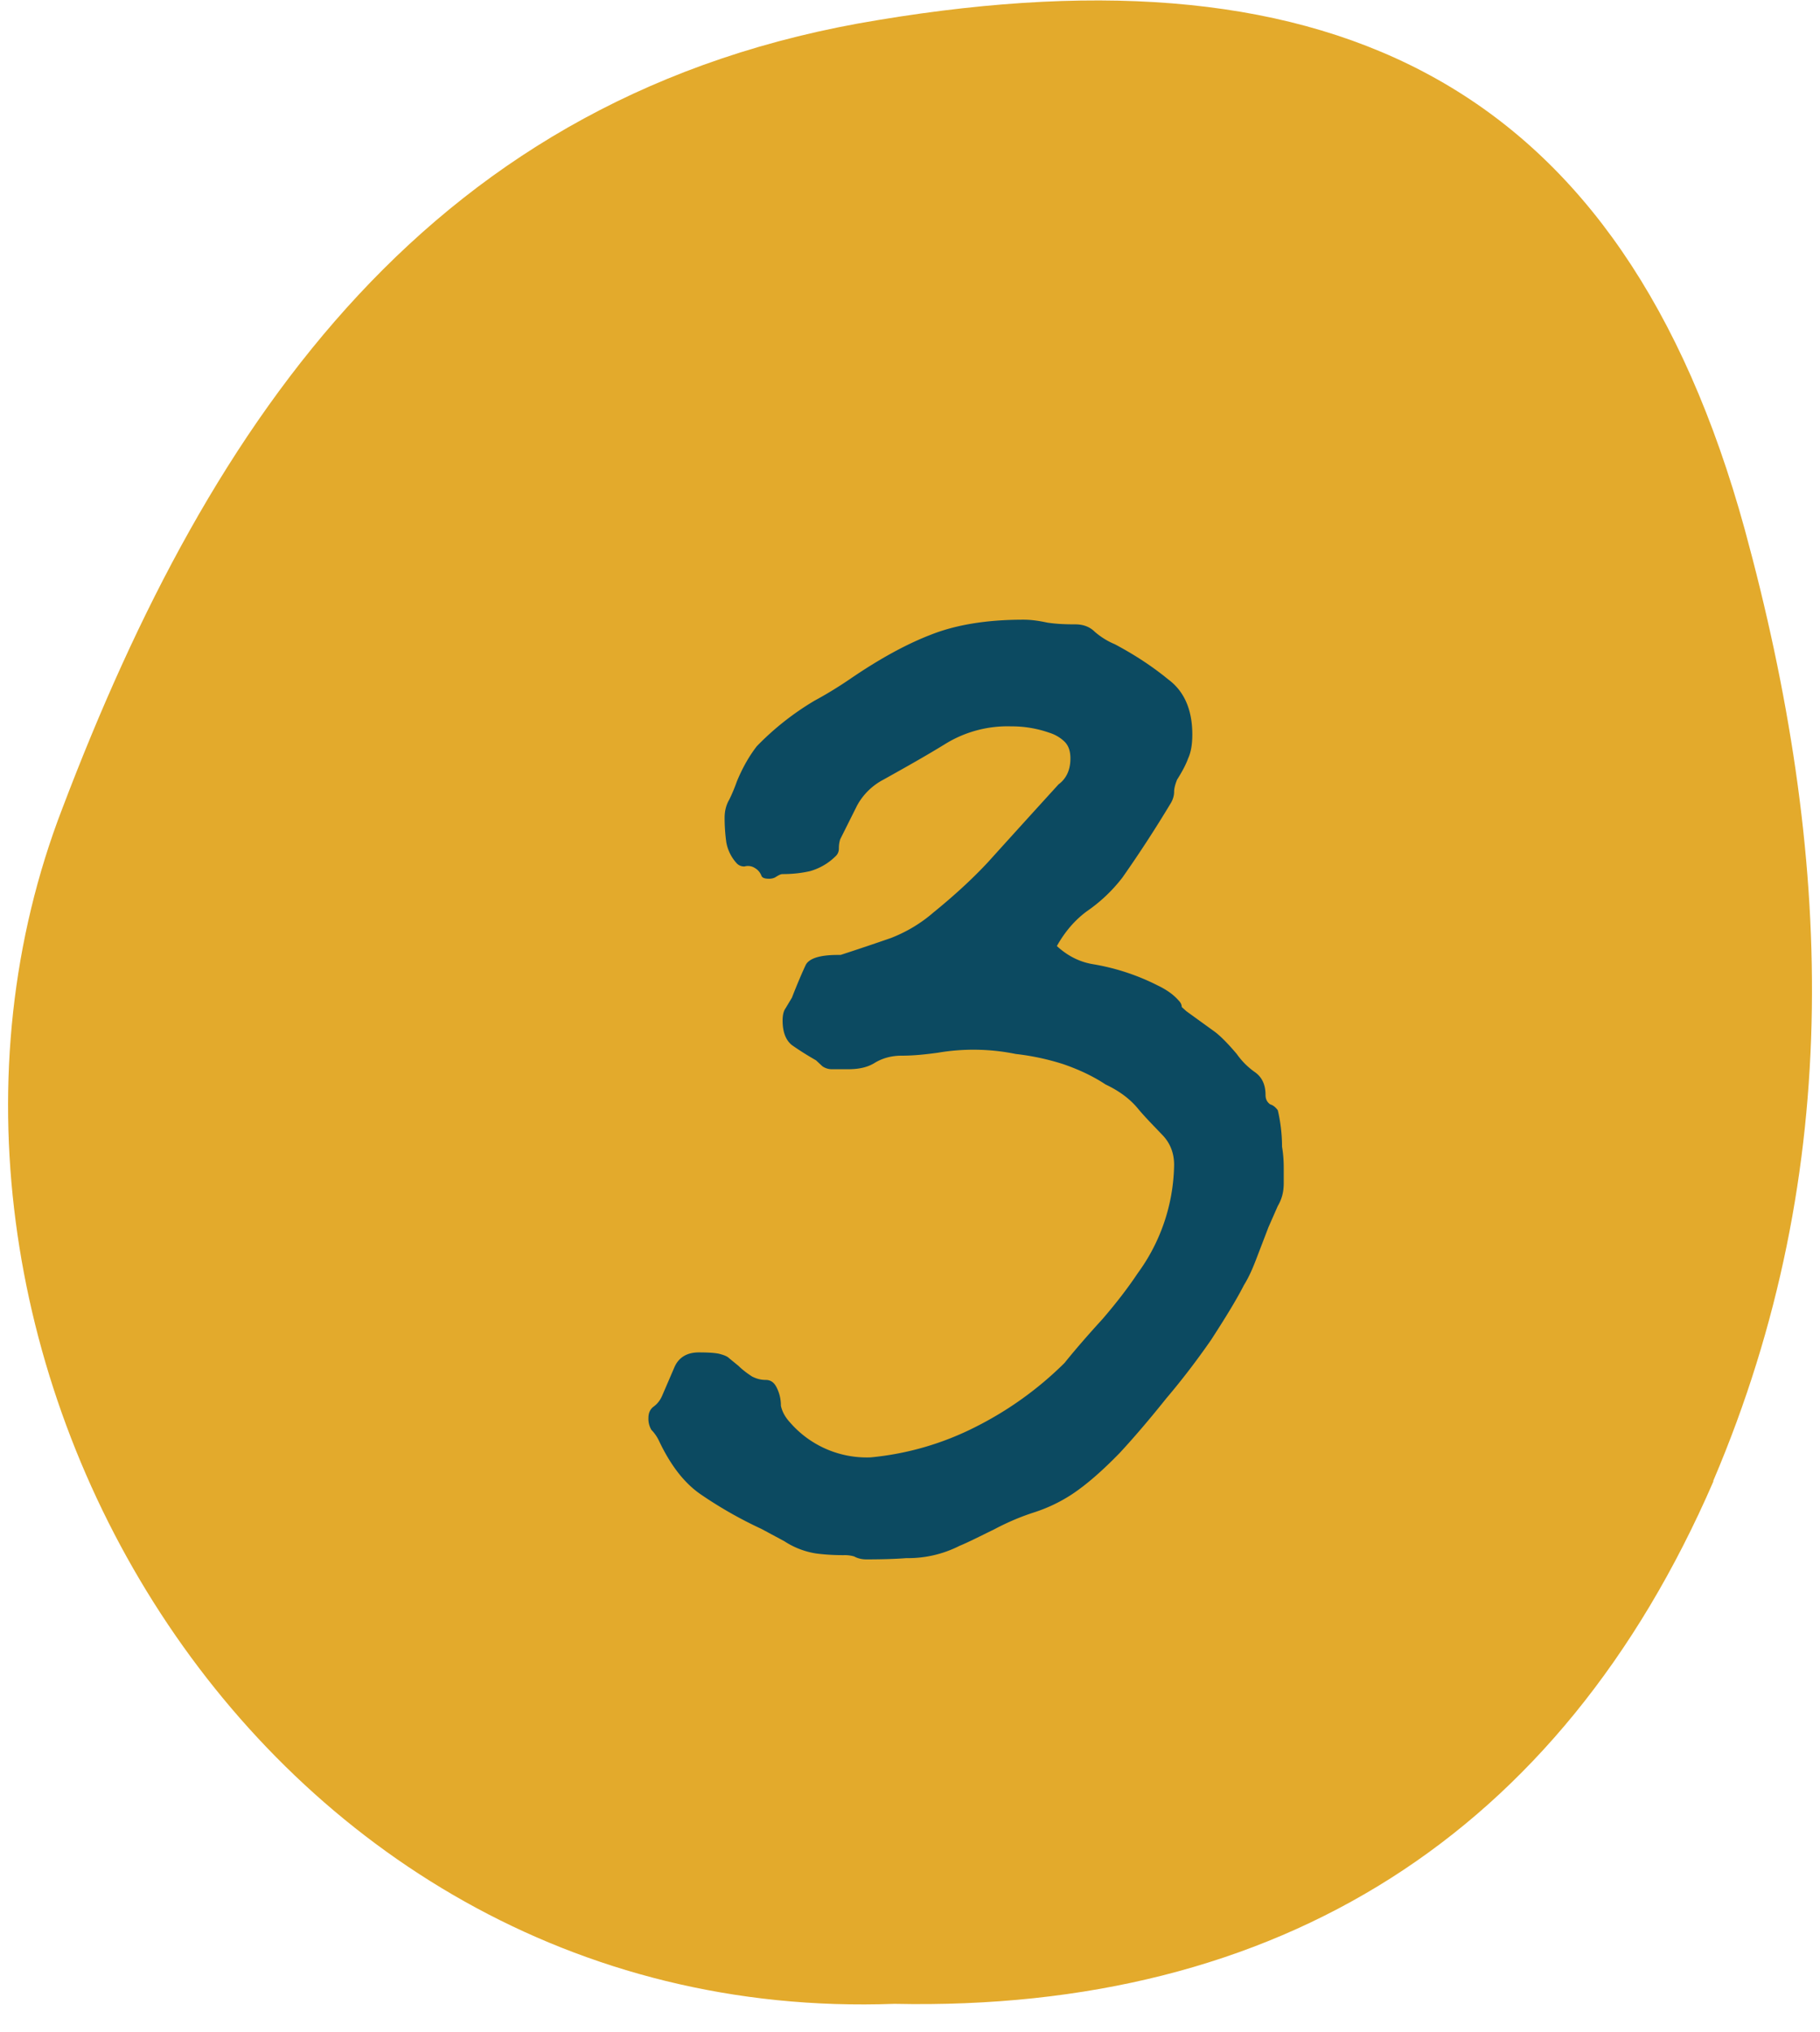 <svg xmlns="http://www.w3.org/2000/svg" width="43" height="48" fill="none"><path fill="#E3AA2C" d="M40.48 35c-3.62 8.35-10.26 12.53-19.35 12.34-15.17.56-24.5-15.73-19.65-28.26C4.98 9.87 10.2 2.18 20.77.47 31.57-1.32 38.33 2 41.22 12.5c2.08 7.62 2.4 15.11-.74 22.48Z"/><path fill="#0C4A61" d="M30.33 27.95c0 .2-.04.37-.14.54l-.22.5-.28.73c-.08.21-.17.43-.3.64-.2.39-.47.82-.78 1.3-.32.46-.66.91-1.05 1.37-.36.45-.73.89-1.11 1.3-.39.4-.76.73-1.12.97-.29.19-.59.33-.9.43-.31.1-.62.23-.94.4-.33.16-.6.3-.82.39a2.68 2.68 0 0 1-1.26.29c-.24.02-.56.03-.94.03-.1 0-.2-.02-.29-.07a.8.8 0 0 0-.25-.03c-.29 0-.5-.02-.65-.04a1.9 1.9 0 0 1-.75-.29l-.54-.29a9.93 9.93 0 0 1-1.44-.82c-.39-.27-.71-.69-.98-1.26a.96.96 0 0 0-.18-.26.51.51 0 0 1-.07-.28c0-.12.04-.2.11-.26.1-.07.17-.16.22-.28l.28-.65c.1-.24.3-.36.58-.36.22 0 .37.01.47.03.12.03.2.06.25.11l.22.18c.07.07.18.16.32.25.1.05.2.08.32.08s.2.06.26.18c.07.14.1.28.1.43.03.14.1.27.22.4a2.4 2.4 0 0 0 1.9.82 6.9 6.9 0 0 0 2.48-.72 8.22 8.22 0 0 0 2.1-1.51c.29-.36.59-.7.9-1.04.31-.36.59-.72.83-1.08a4.44 4.44 0 0 0 .86-2.56c0-.29-.1-.53-.29-.72-.19-.2-.37-.38-.54-.58-.19-.24-.45-.44-.79-.6-.3-.2-.65-.36-1-.48A5.8 5.8 0 0 0 24 24.9a5 5 0 0 0-1.84-.03c-.29.04-.57.07-.86.07-.24 0-.46.06-.65.18-.17.1-.37.14-.61.14h-.4a.39.39 0 0 1-.21-.07l-.15-.14c-.21-.12-.4-.24-.57-.36-.15-.12-.22-.32-.22-.58 0-.12.02-.22.07-.29l.15-.25c.14-.36.25-.61.32-.76.07-.16.32-.25.76-.25h.07a62.2 62.2 0 0 0 1.19-.4c.36-.14.7-.34 1-.6.48-.39.92-.79 1.3-1.2a548.27 548.27 0 0 1 1.66-1.83c.19-.14.28-.35.28-.61 0-.17-.04-.3-.14-.4a.9.9 0 0 0-.36-.21 2.67 2.67 0 0 0-.9-.15 2.8 2.8 0 0 0-1.58.43c-.44.27-.92.54-1.44.83a1.5 1.5 0 0 0-.62.61l-.4.8a.68.68 0 0 0-.03.21c0 .07-.02.13-.07.18-.17.17-.37.29-.61.36-.22.05-.43.07-.65.07-.05 0-.1.03-.18.08a.32.32 0 0 1-.14.03c-.1 0-.16-.02-.18-.07a.35.35 0 0 0-.15-.18.3.3 0 0 0-.25-.04.24.24 0 0 1-.18-.07 1 1 0 0 1-.25-.5c-.03-.22-.04-.41-.04-.58 0-.17.04-.31.11-.43.07-.14.13-.29.18-.43.14-.34.3-.61.47-.83a6.55 6.55 0 0 1 1.37-1.08c.26-.14.54-.31.82-.5.7-.48 1.34-.83 1.91-1.05.6-.24 1.33-.36 2.2-.36.2 0 .38.03.57.07.2.03.41.04.65.04.2 0 .35.06.47.18.14.12.3.22.47.29.45.24.87.51 1.26.83.38.28.57.72.57 1.3 0 .23-.03.42-.1.57-.05.14-.14.31-.26.5-.04.1-.07.2-.07.29 0 .07-.02.16-.07.25a29.41 29.41 0 0 1-1.15 1.77 3.7 3.7 0 0 1-.83.79c-.29.21-.53.49-.72.83.26.24.55.38.86.43a5.29 5.29 0 0 1 1.52.5c.21.1.38.22.5.36.05.05.07.1.07.15l.11.1.65.47c.14.1.32.28.54.54.12.17.26.31.43.43.17.12.25.3.25.54 0 .1.04.17.11.22.07.02.13.07.18.14a3.82 3.82 0 0 1 .1.86c.03.18.04.34.04.51v.36Z"/></svg>